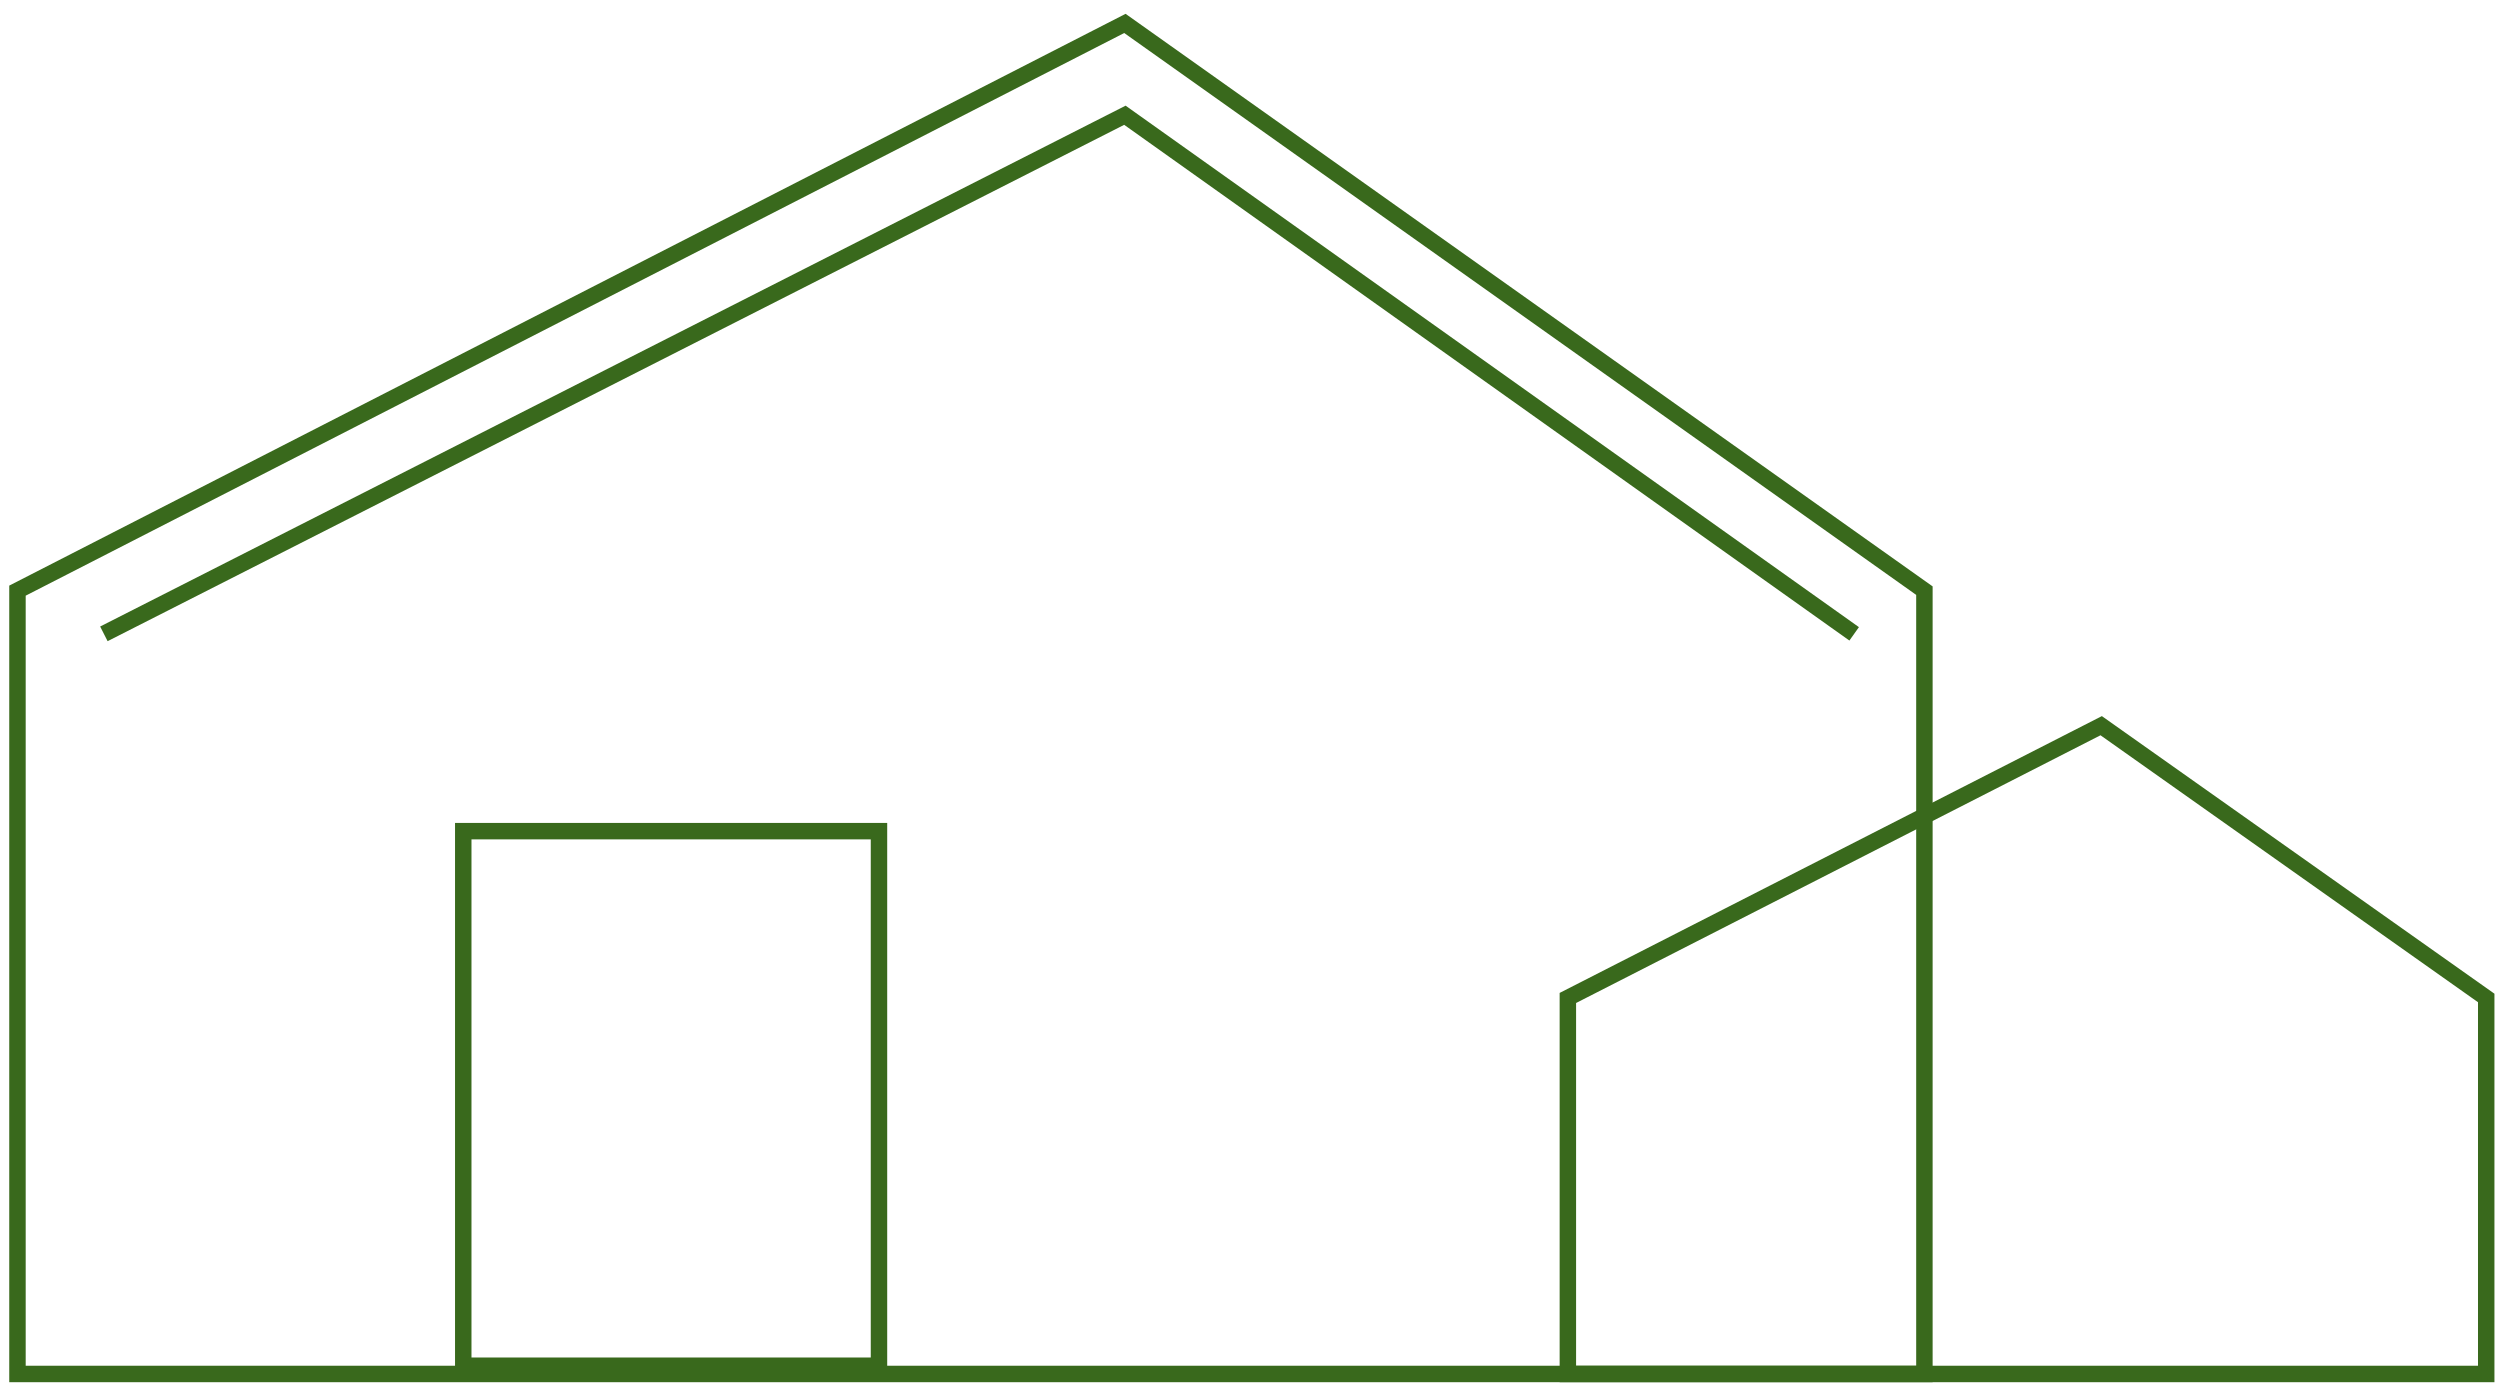 <svg viewBox="0 0 152 85" fill="none" xmlns="http://www.w3.org/2000/svg">
<path d="M1.062 35.911V83.536H117.004V35.911L68.394 1.424L1.062 35.911Z" stroke="#39691C"/>
<path d="M95.326 60.676V83.536H151.162V60.676L127.752 44.122L95.326 60.676Z" stroke="#39691C"/>
<rect x="28.166" y="50.534" width="25.276" height="32.502" stroke="#39691C"/>
<path d="M6.316 38.538L68.393 7.007L112.733 38.538" stroke="#39691C"/>
</svg>
